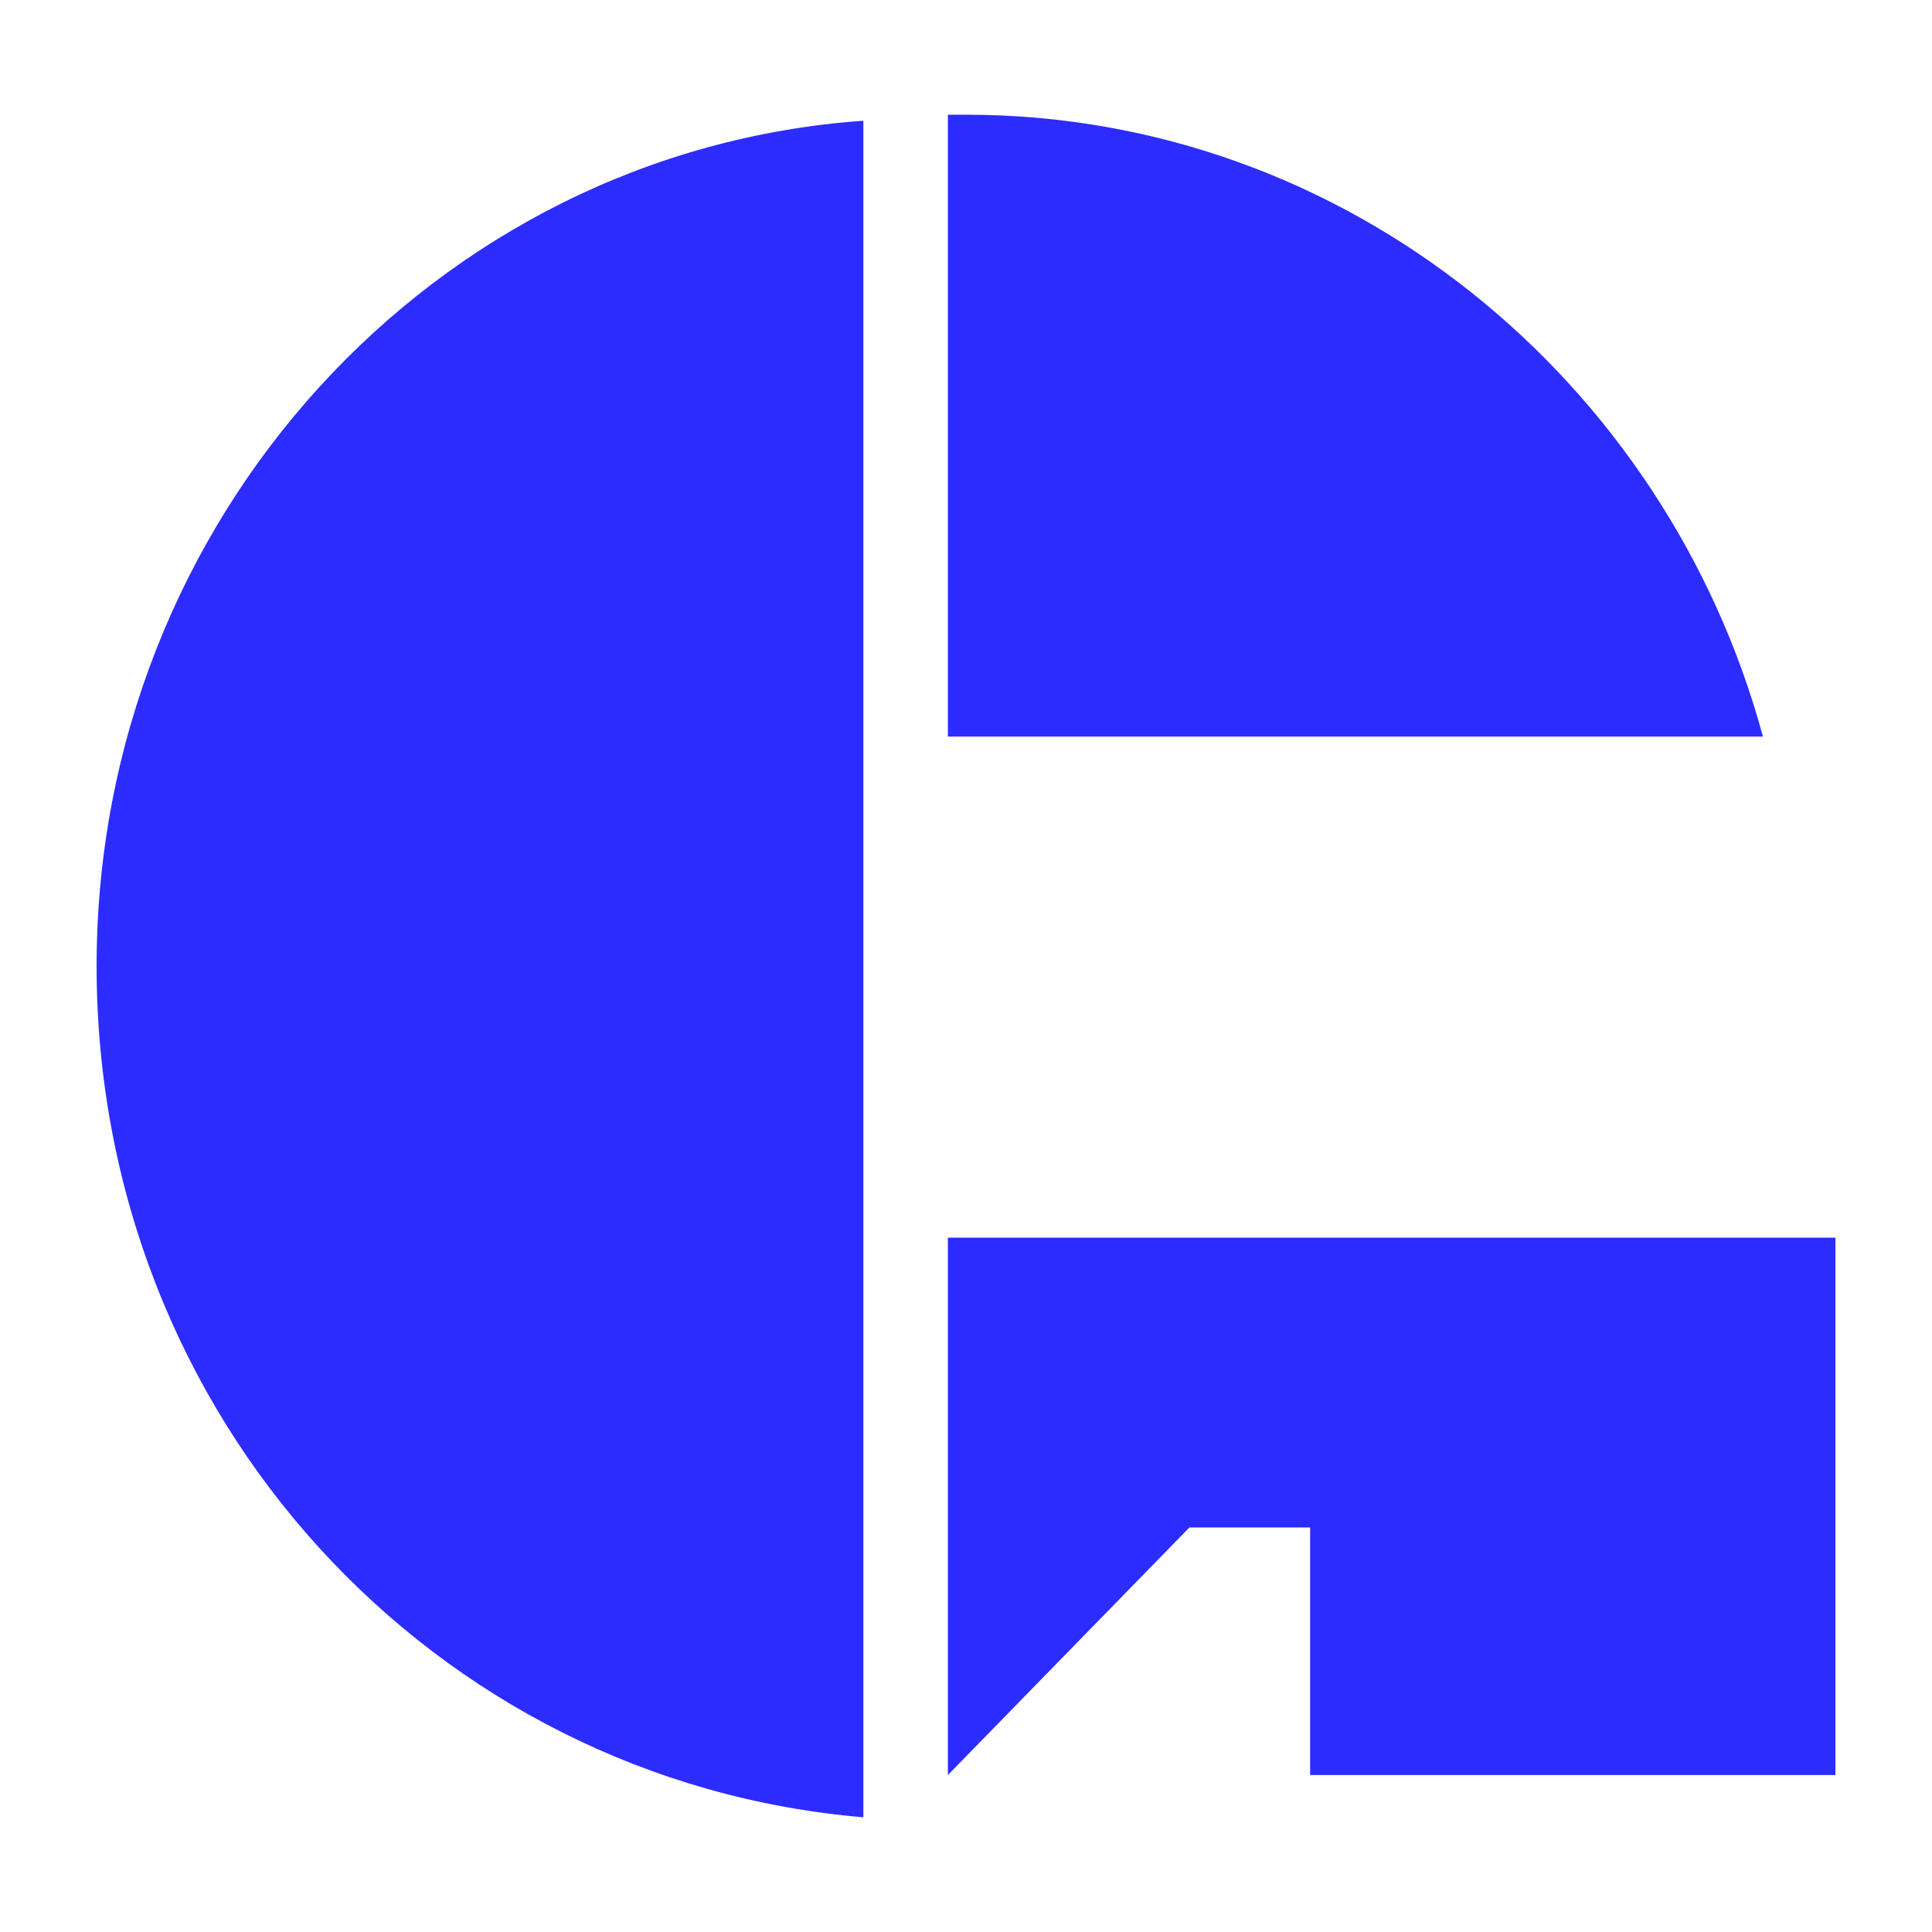 <?xml version="1.0" encoding="utf-8"?>
<!-- Generator: Adobe Illustrator 26.5.0, SVG Export Plug-In . SVG Version: 6.00 Build 0)  -->
<svg version="1.1" id="_レイヤー_1" xmlns="http://www.w3.org/2000/svg" xmlns:xlink="http://www.w3.org/1999/xlink" x="0px"
	 y="0px" viewBox="0 0 32 32" style="enable-background:new 0 0 32 32;" xml:space="preserve">
<style type="text/css">
	.st0{fill-rule:evenodd;clip-rule:evenodd;fill:#2C2CFF;}
</style>
<path class="st0" d="M1.6,16c0,7.5,5.6,13.5,12.7,14.1V2C7.2,2.5,1.6,8.6,1.6,16z"/>
<path class="st0" d="M29.2,12.2C27.6,6.3,22.3,1.9,16,1.9h-0.3v10.3H29.2L29.2,12.2z"/>
<polygon class="st0" points="15.7,20.5 15.7,29.4 19.7,25.3 21.7,25.3 21.7,29.4 30.4,29.4 30.4,20.5 "/>
</svg>
